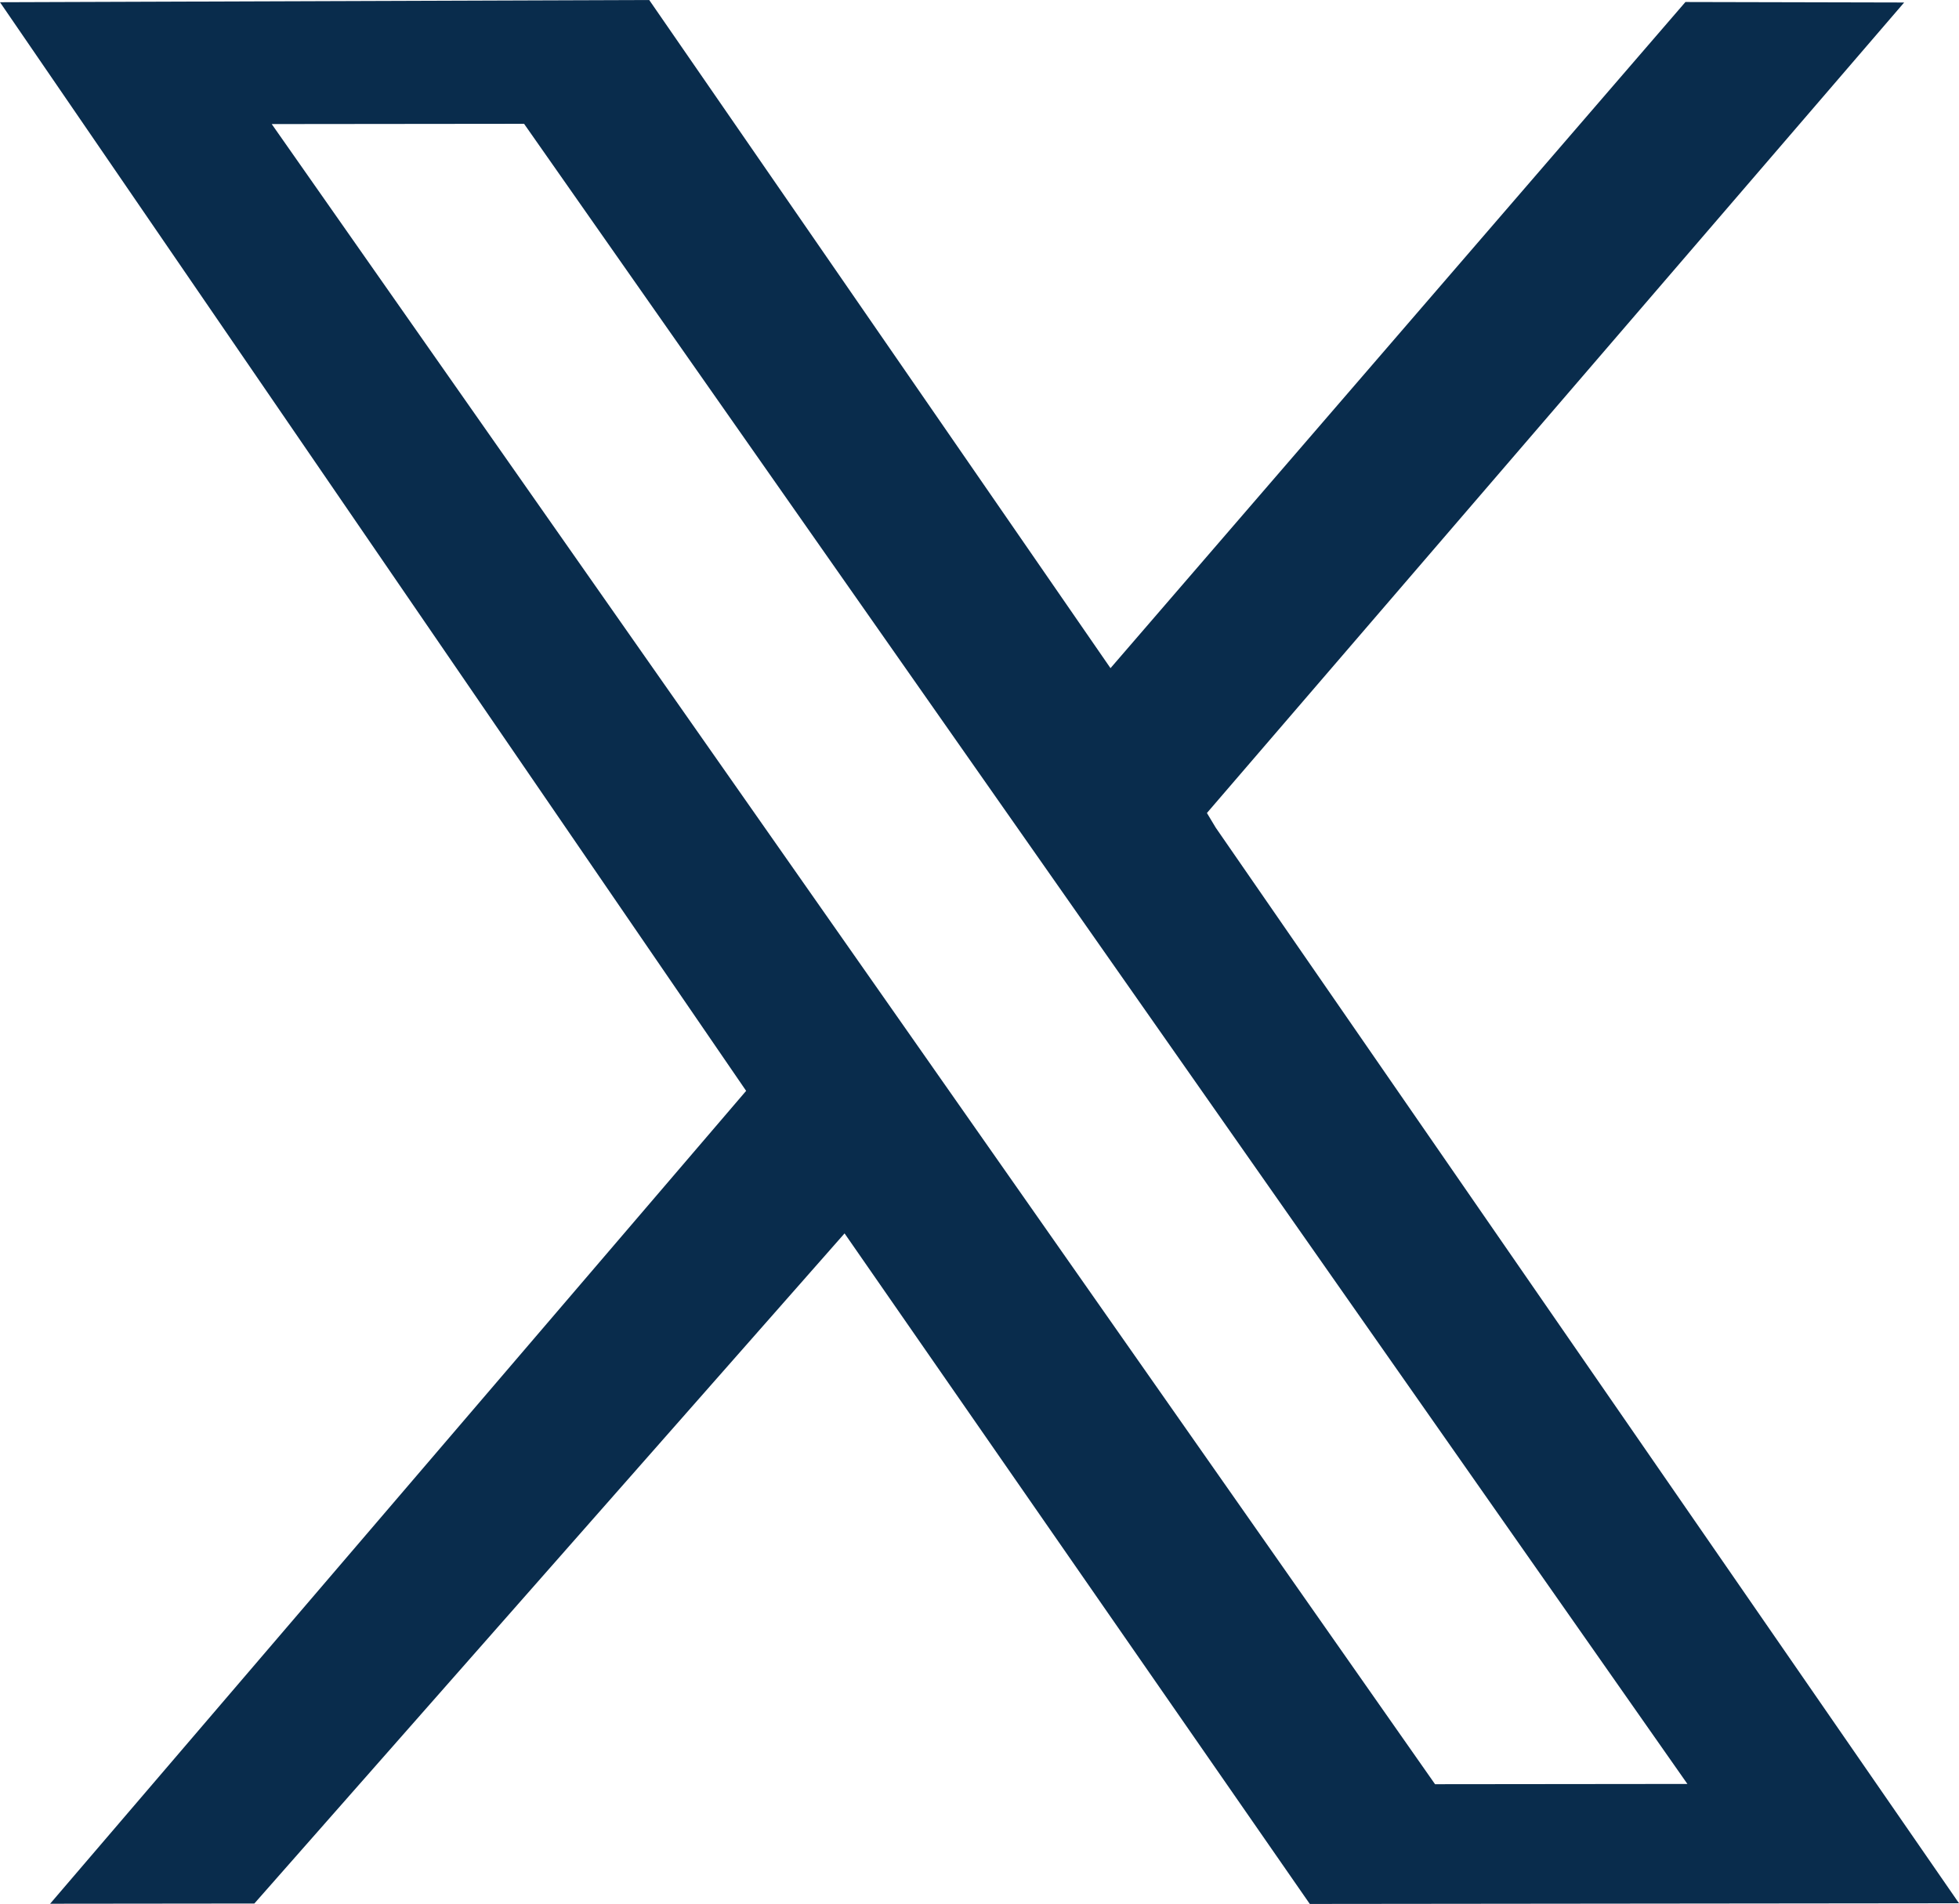 <?xml version="1.0" encoding="UTF-8"?>
<svg id="Capa_1" data-name="Capa 1" xmlns="http://www.w3.org/2000/svg" viewBox="0 0 1262.3 1226.92">
  <defs>
    <style>
      .cls-1 {
        fill: #092c4c;
      }
    </style>
  </defs>
  <path class="cls-1" d="m777.69,523.9L1226.96,1.61l-140.93-.32-370.47,429.28L418.33,0,0,1.44l480.78,701.52L32.3,1226.78l131.6-.14,380.3-431.83,299.78,432.11,418.33-.44-478.95-693.14-5.66-9.43Zm-176.8,163.74l-47.54-67.84L175.09,79.95l162.6-.17,305.26,435.67,47.54,67.84,396.8,566.3-162.6.17-323.8-462.1v-.03Z"/>
</svg>